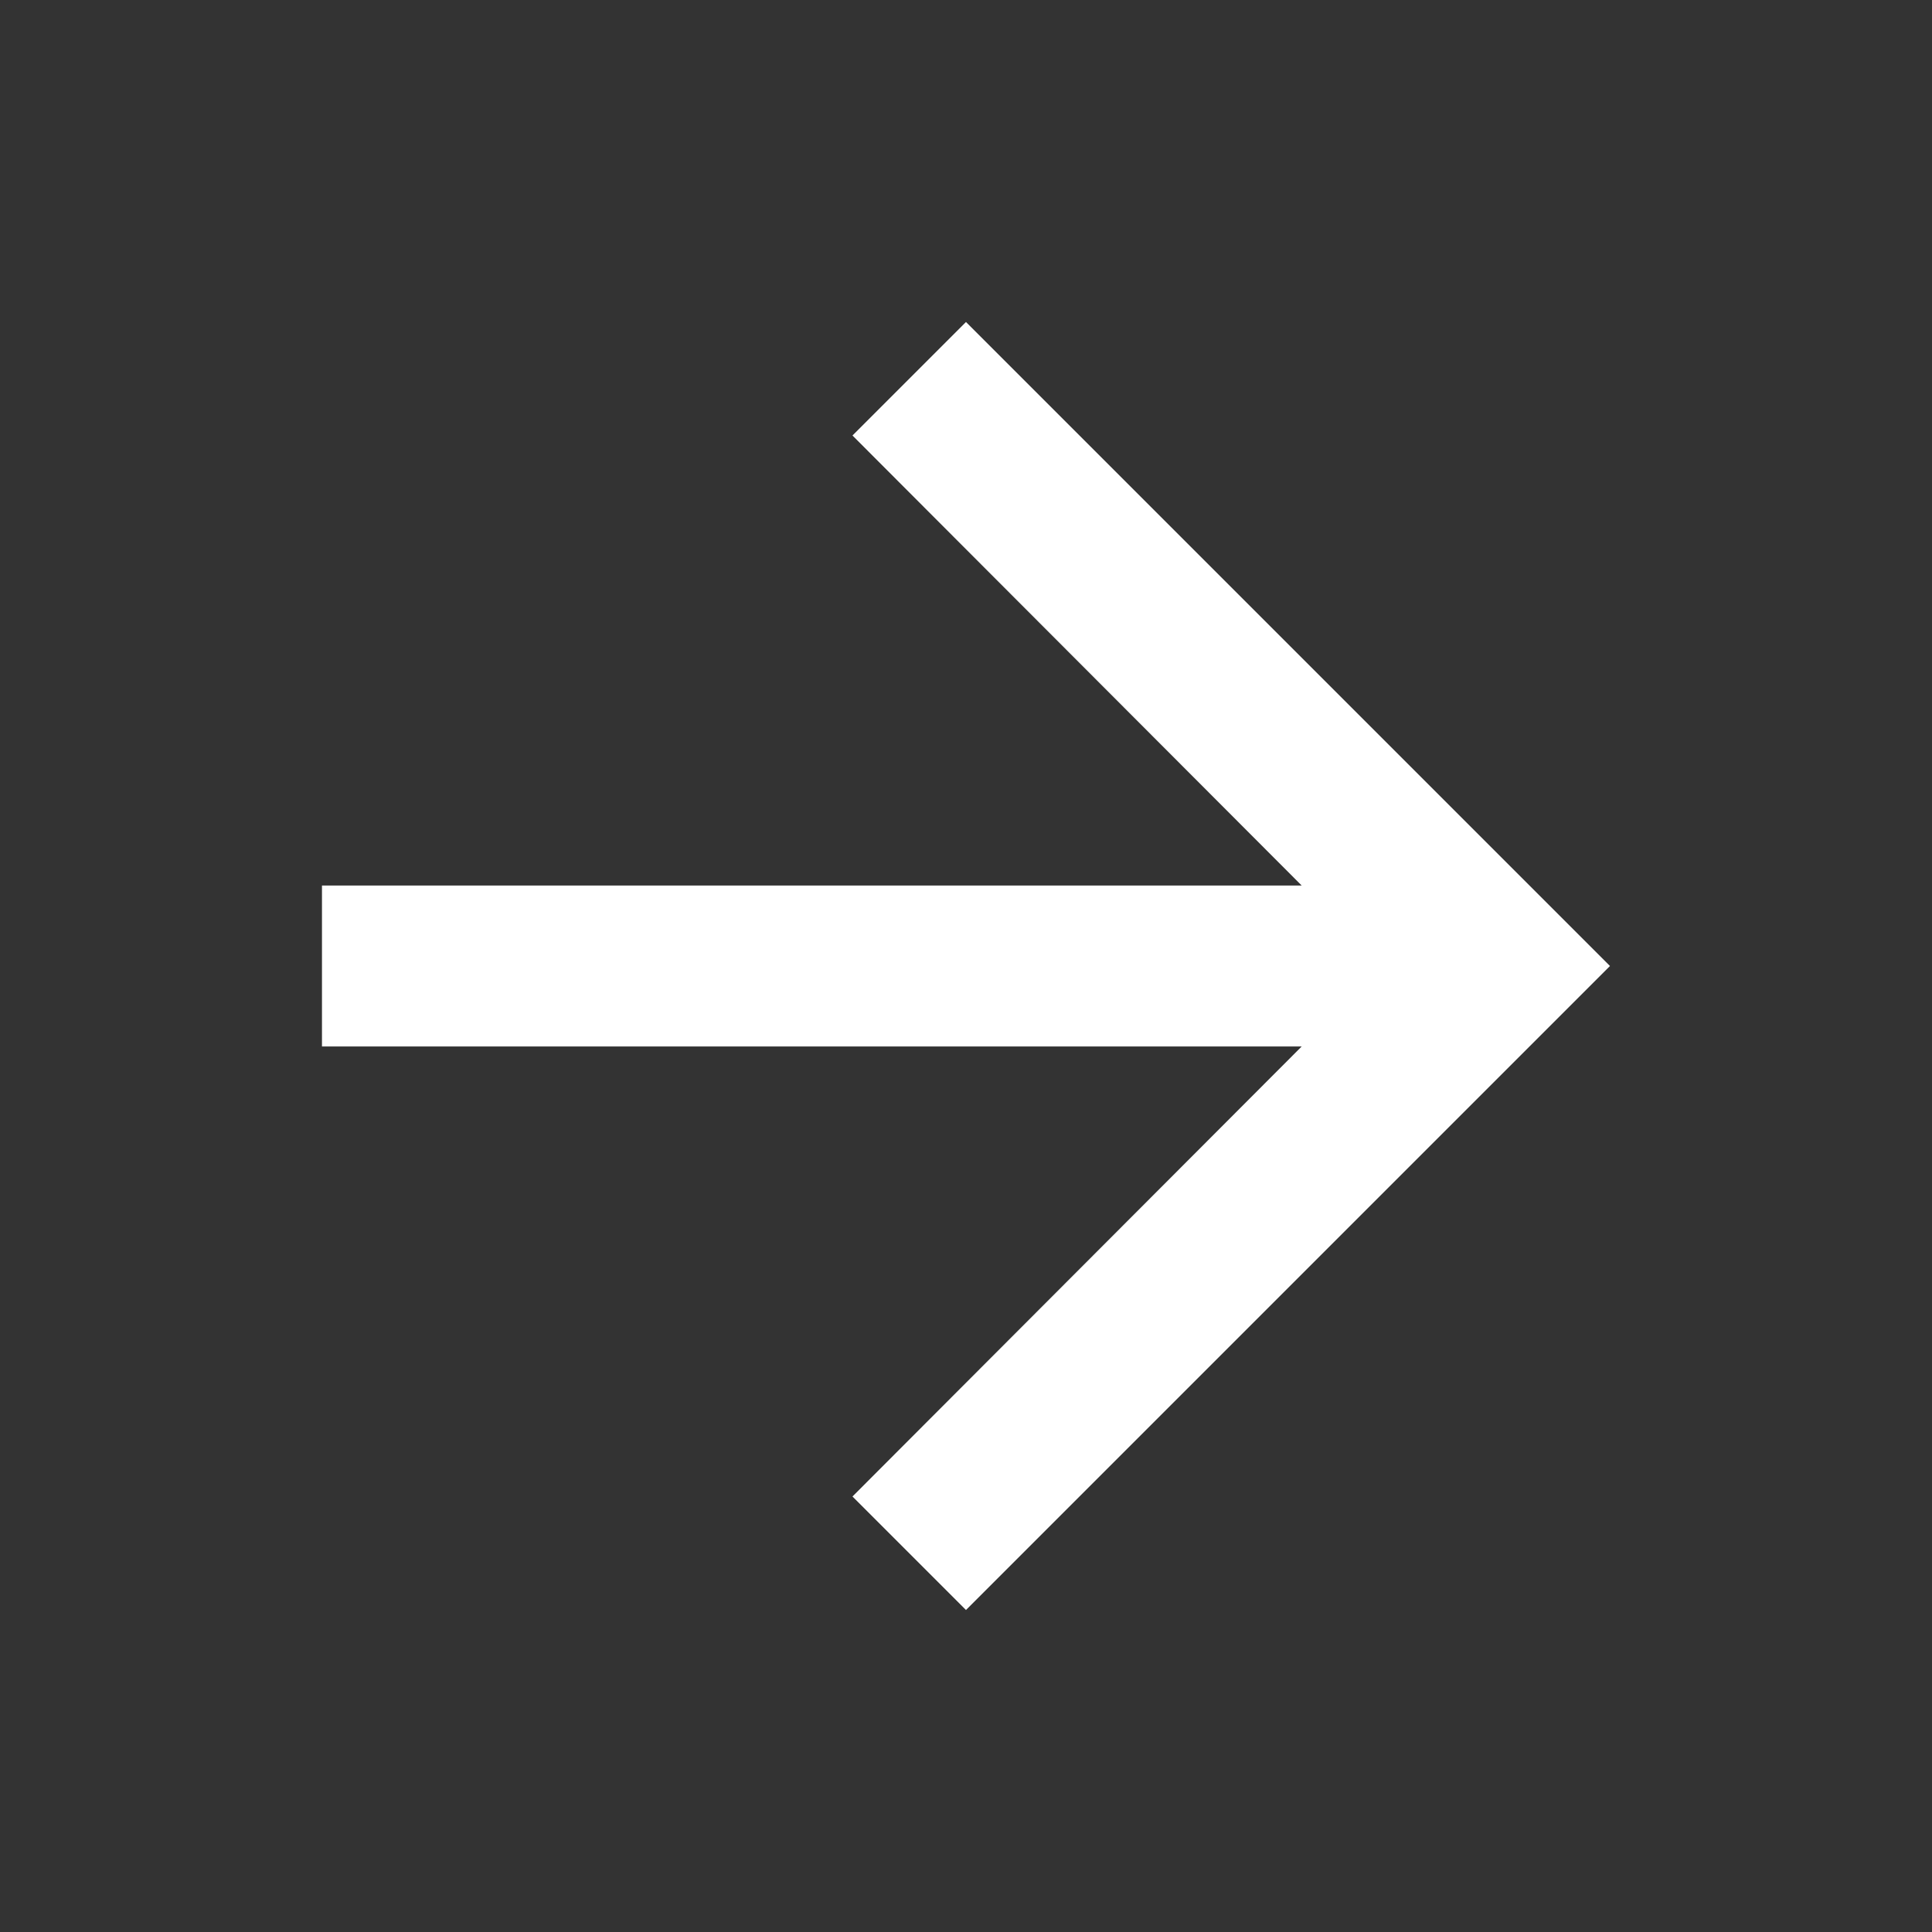 <svg width="104" height="104" viewBox="0 0 104 104" fill="none" xmlns="http://www.w3.org/2000/svg">
<rect x="0" y="0" width="104" height="104" fill="#333333" stroke="none"/>
<path d="M51.999 17.333L45.889 23.443L70.069 47.667H17.332V56.333H70.069L45.889 80.557L51.999 86.667L86.665 52L51.999 17.333Z" fill="white"/>
</svg>
